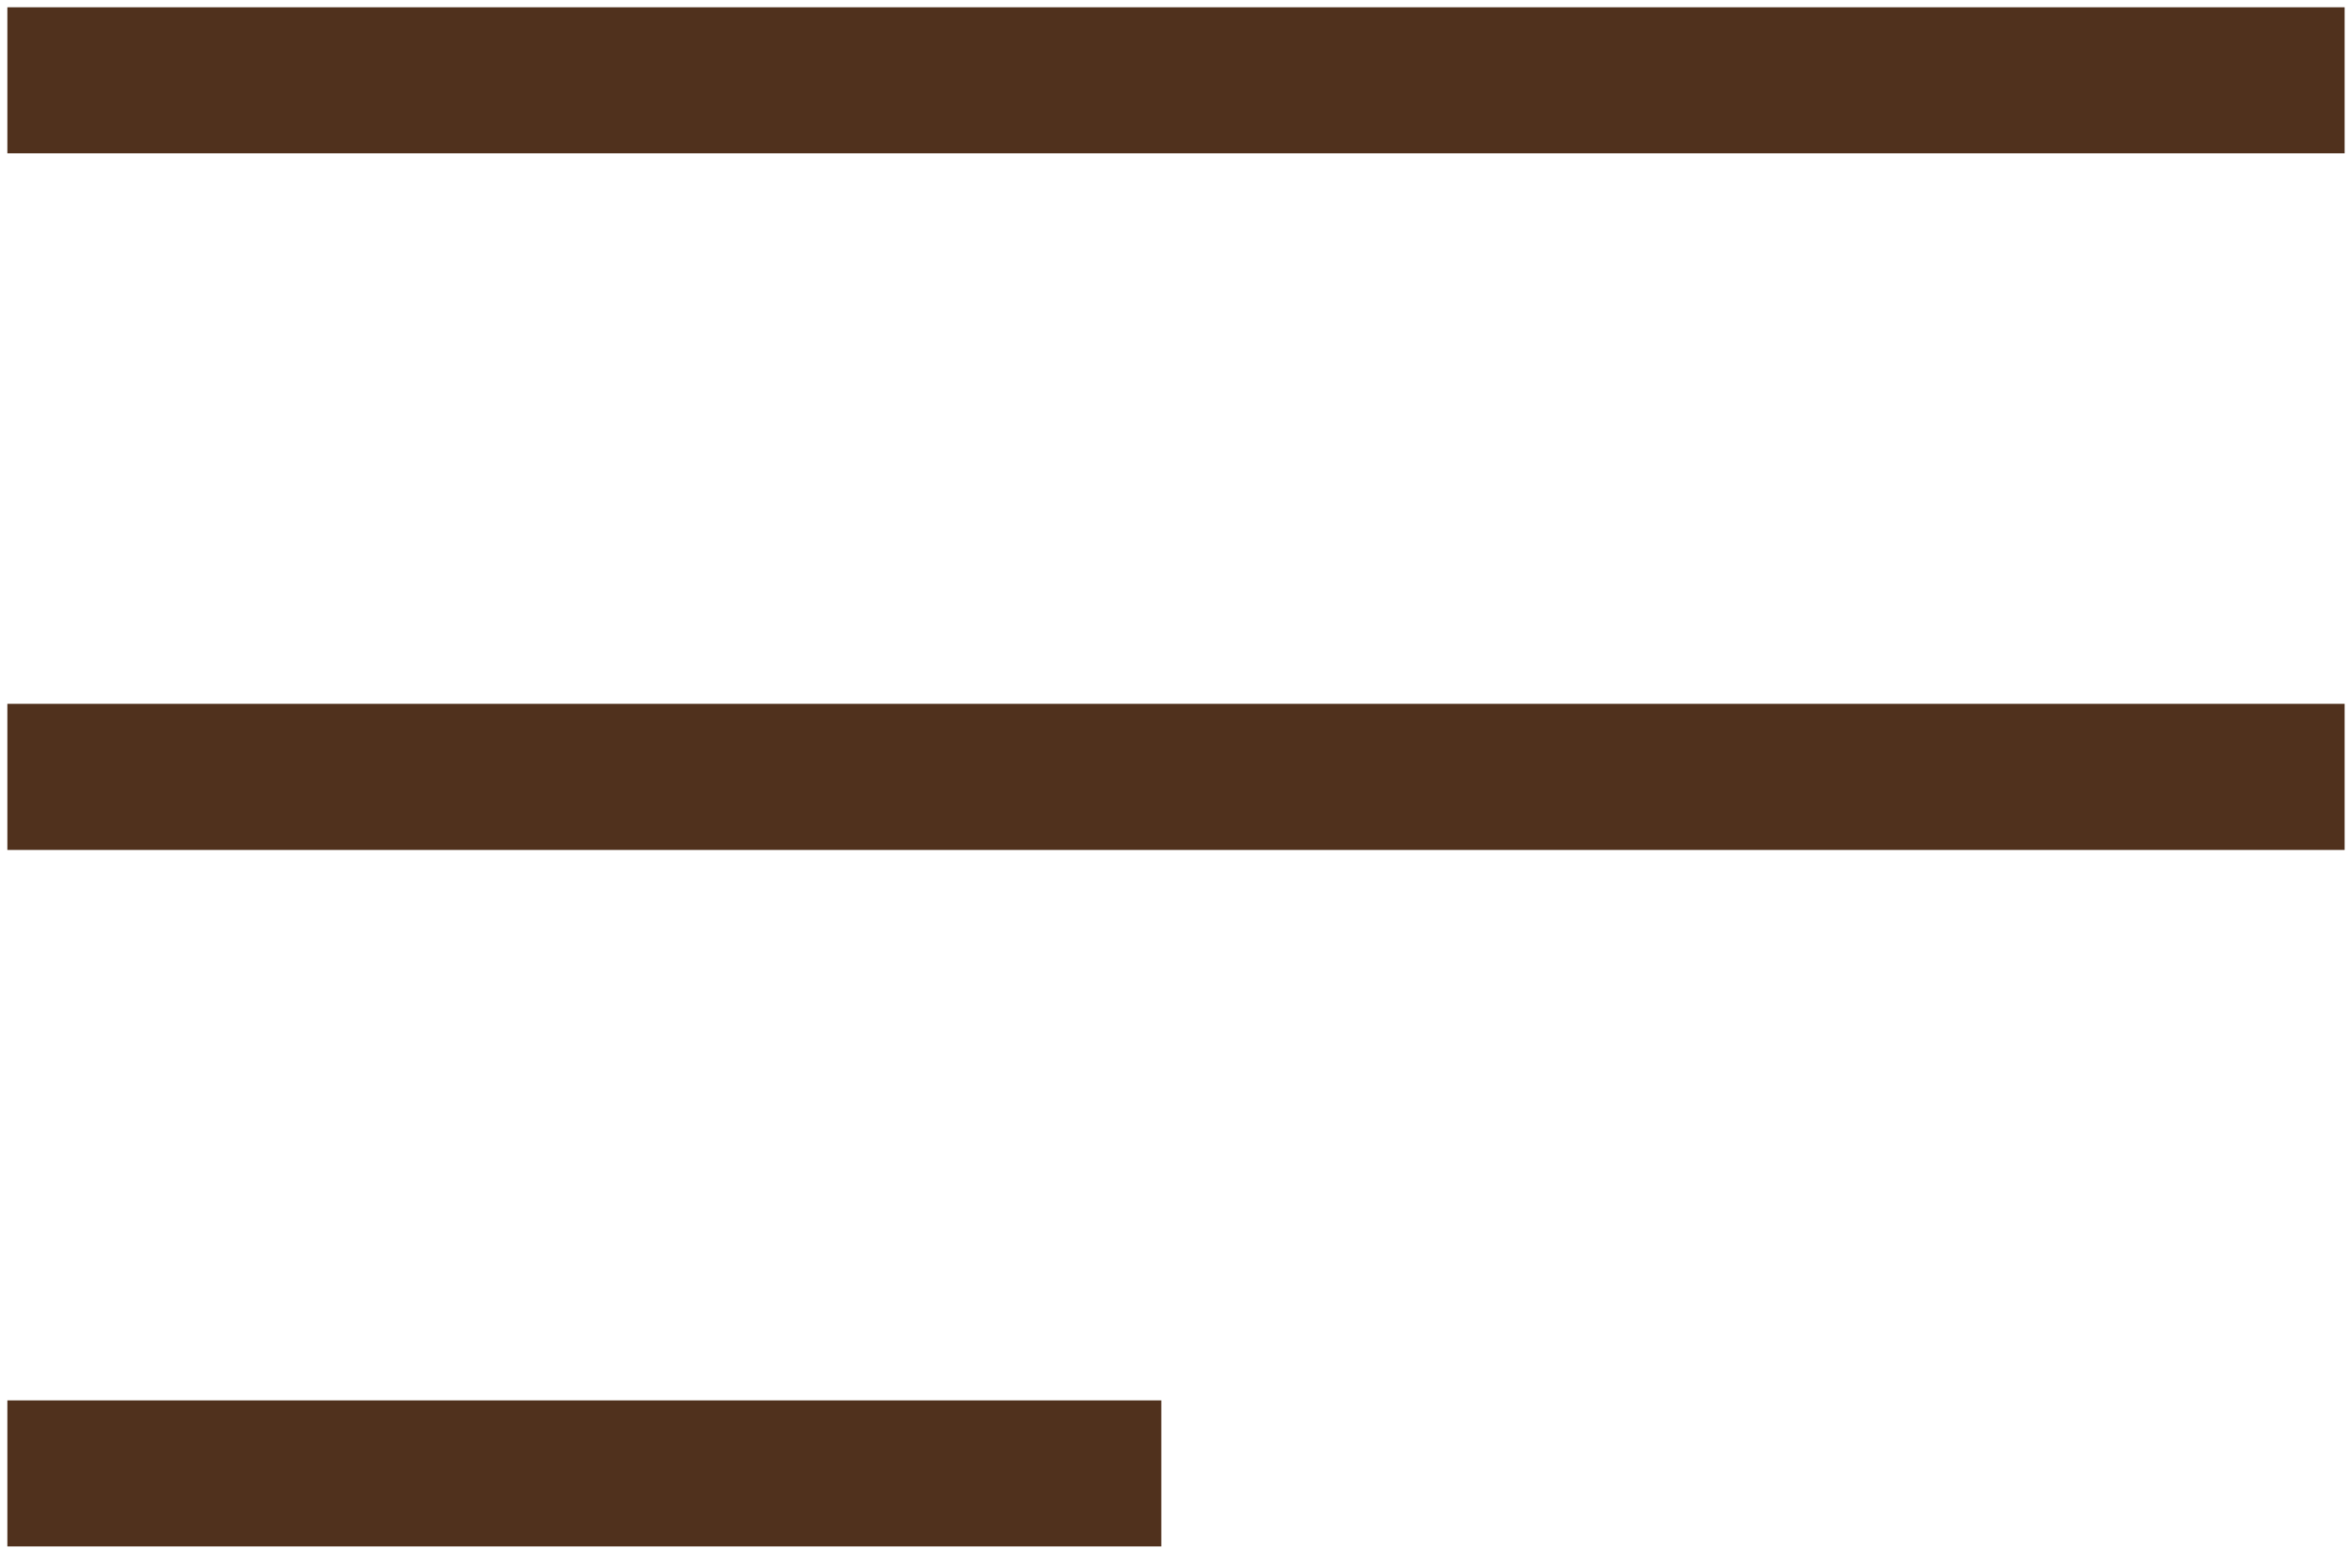 <?xml version="1.0" encoding="UTF-8"?> <svg xmlns="http://www.w3.org/2000/svg" width="30" height="20" viewBox="0 0 30 20" fill="none"><g clip-path="url(#clip0_432_7857)"><path d="M0.094 19.729C0.094 19.108 0.094 18.487 0.094 17.866C5 17.866 9.907 17.866 14.813 17.866C14.813 18.487 14.813 19.108 14.813 19.729C9.907 19.729 5 19.729 0.094 19.729ZM0.094 10.843C0.094 10.222 0.094 9.601 0.094 8.979C10.031 8.979 19.968 8.979 29.906 8.979C29.906 9.601 29.906 10.222 29.906 10.843C19.968 10.843 10.031 10.843 0.094 10.843ZM0.094 1.956C0.094 1.335 0.094 0.714 0.094 0.093C10.031 0.093 19.968 0.093 29.906 0.093C29.906 0.714 29.906 1.335 29.906 1.956C19.968 1.956 10.031 1.956 0.094 1.956Z" fill="#50311D"></path></g><defs><clipPath id="clip0_432_7857"><rect width="30" height="19.75" fill="white"></rect></clipPath></defs></svg> 